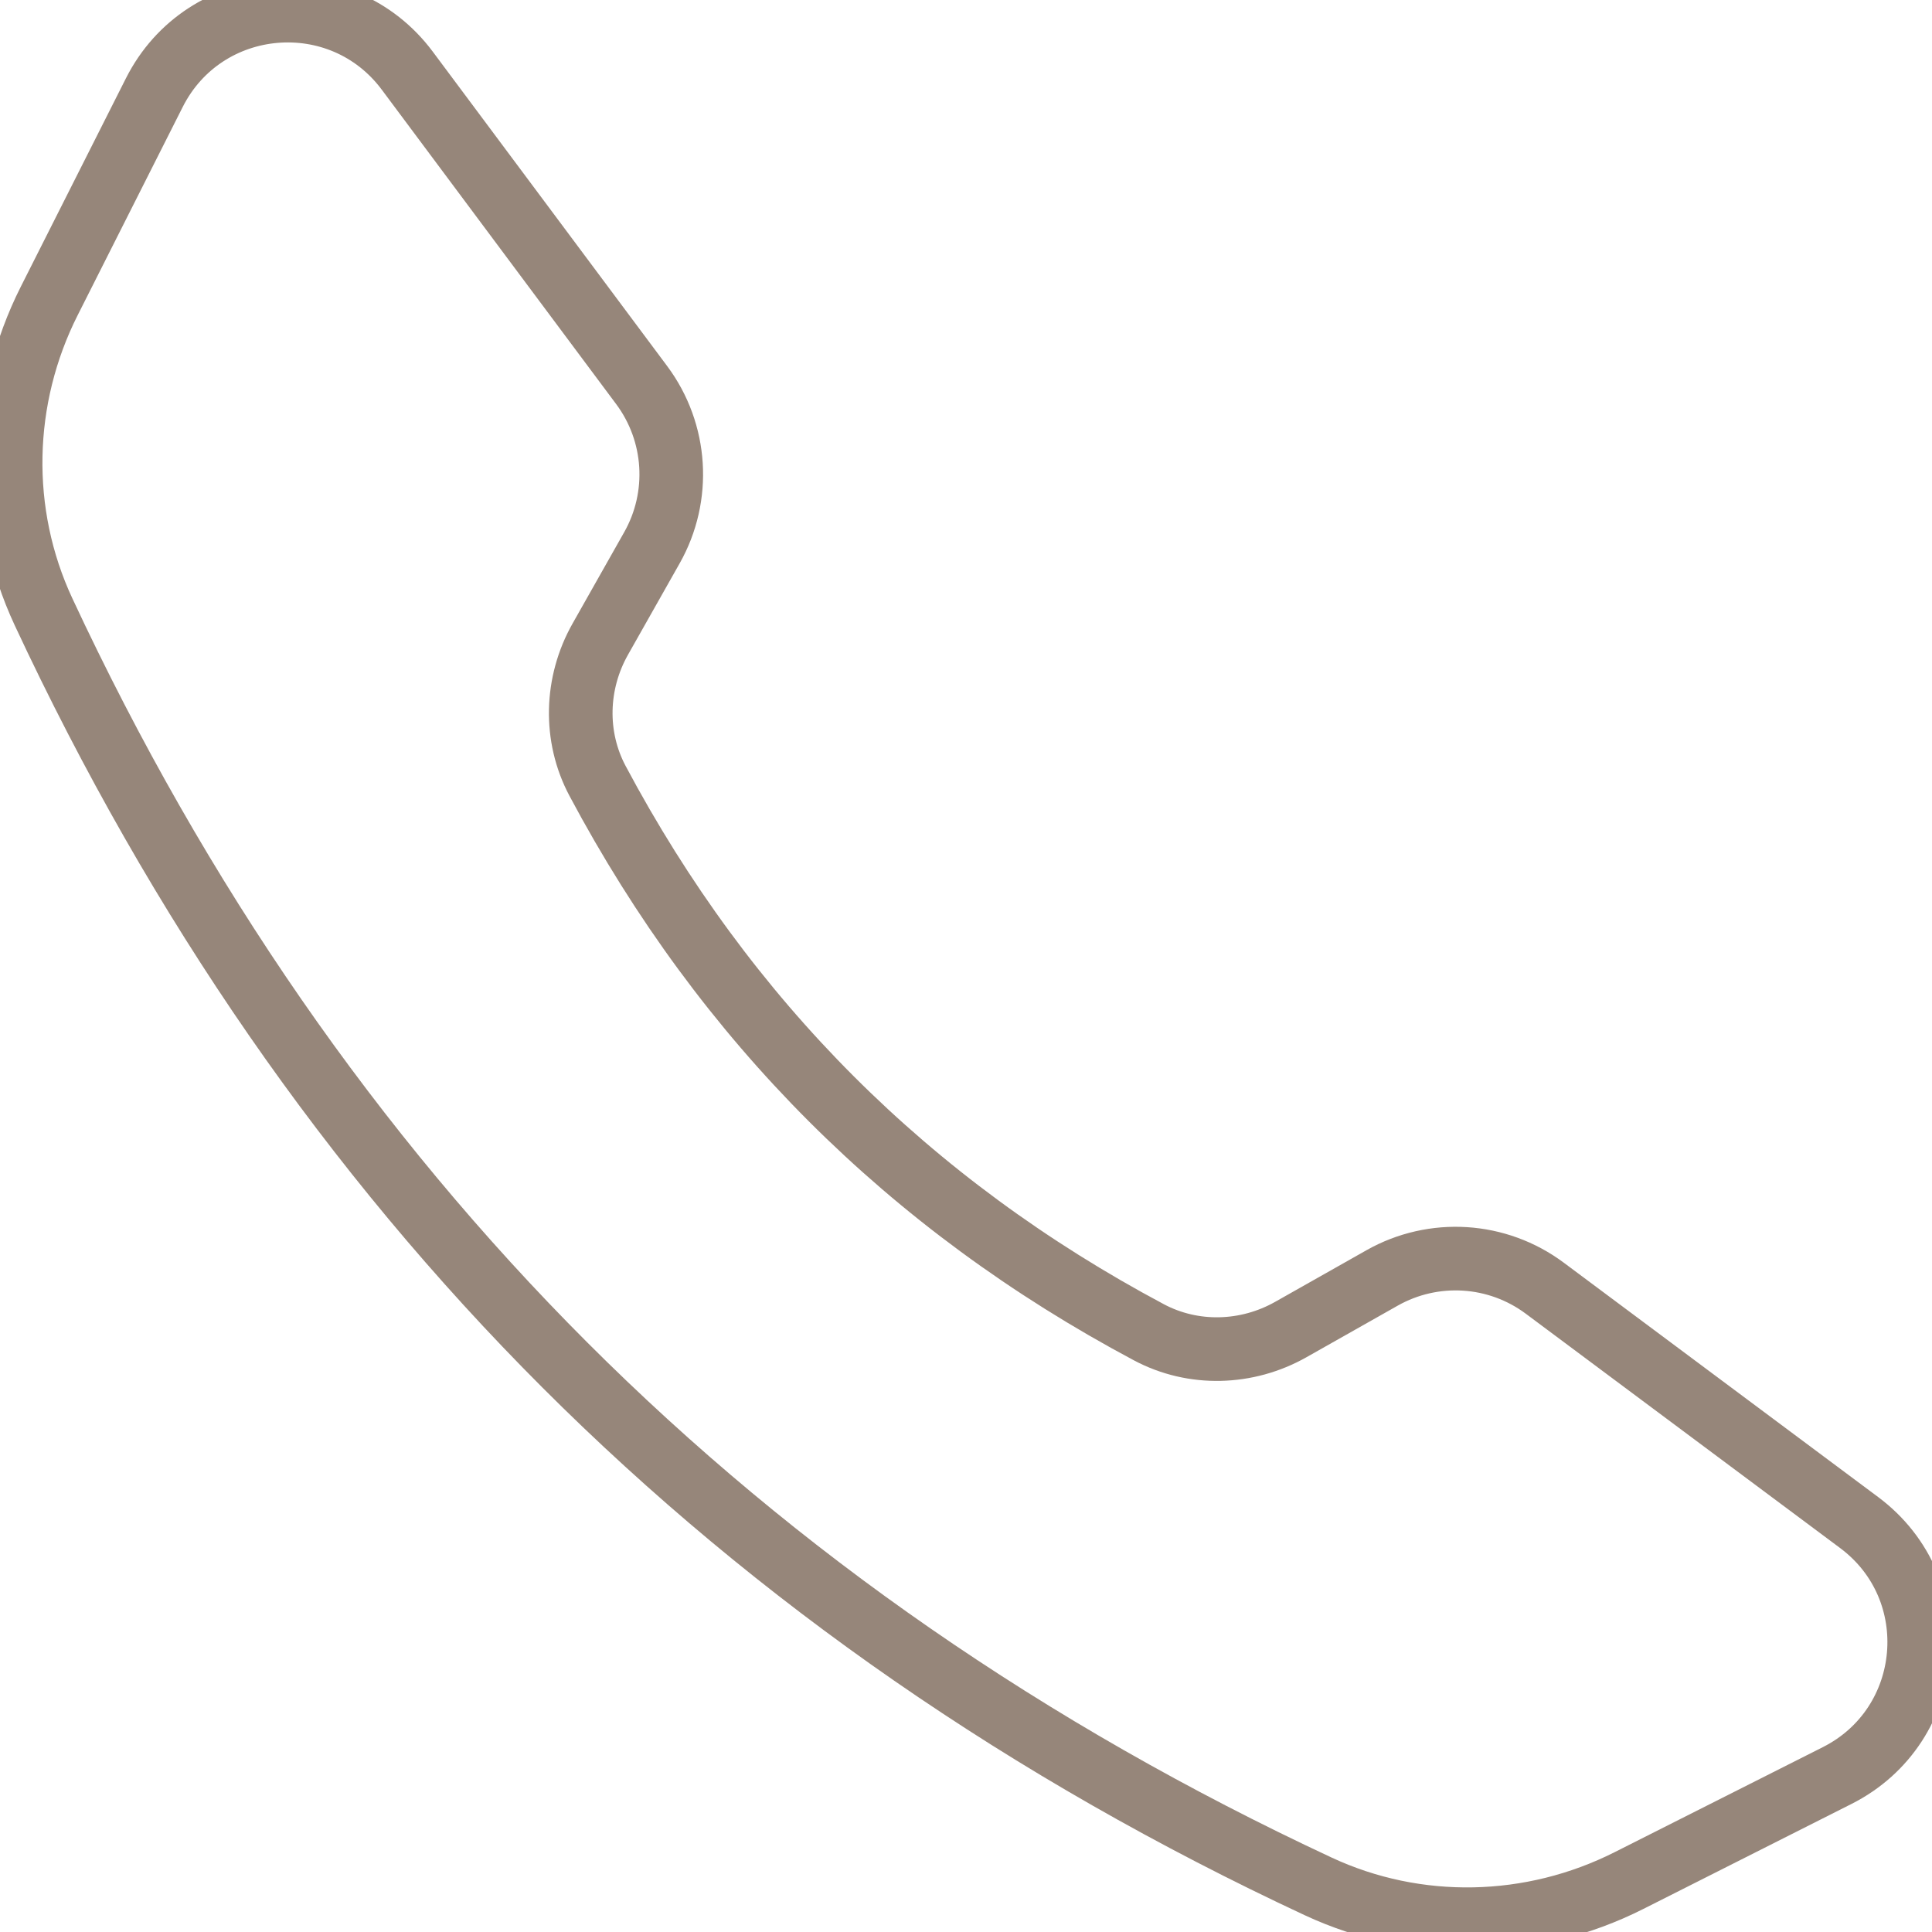 <svg xmlns="http://www.w3.org/2000/svg" xmlns:xlink="http://www.w3.org/1999/xlink" version="1.1" width="256" height="256" viewBox="0 0 256 256" xml:space="preserve">

<defs>
</defs>
<g style="stroke: none; stroke-width: 0; stroke-dasharray: none; stroke-linecap: butt; stroke-linejoin: miter; stroke-miterlimit: 10; fill: none; fill-rule: nonzero; opacity: 1;" transform="translate(1.407 1.407) scale(2.81 2.81)" >
	<path d="M 76.31 88.179 l 9.82 -4.954 c 4.671 -2.356 5.231 -8.803 1.037 -11.93 L 72.343 60.244 c -2.236 -1.667 -5.244 -1.856 -7.671 -0.484 l -4.306 2.434 c -2.065 1.167 -4.595 1.244 -6.689 0.13 c -11.312 -6.022 -19.978 -14.688 -26 -26 c -1.115 -2.094 -1.038 -4.624 0.13 -6.689 l 2.434 -4.306 c 1.372 -2.427 1.182 -5.436 -0.484 -7.671 L 18.705 2.833 C 15.578 -1.361 9.131 -0.801 6.775 3.87 l -4.954 9.82 c -2.315 4.589 -2.443 9.999 -0.27 14.658 c 12.744 27.323 32.778 47.357 60.101 60.101 C 66.311 90.622 71.721 90.494 76.31 88.179 z" style="stroke: rgb(150,134,122); stroke-width: 3; stroke-dasharray: none; stroke-linecap: butt; stroke-linejoin: miter; stroke-miterlimit: 10; fill: none; fill-rule: nonzero; opacity: 1;" transform=" matrix(1 0 0 1 0 0) " stroke-linecap="round" />
</g>
</svg>
